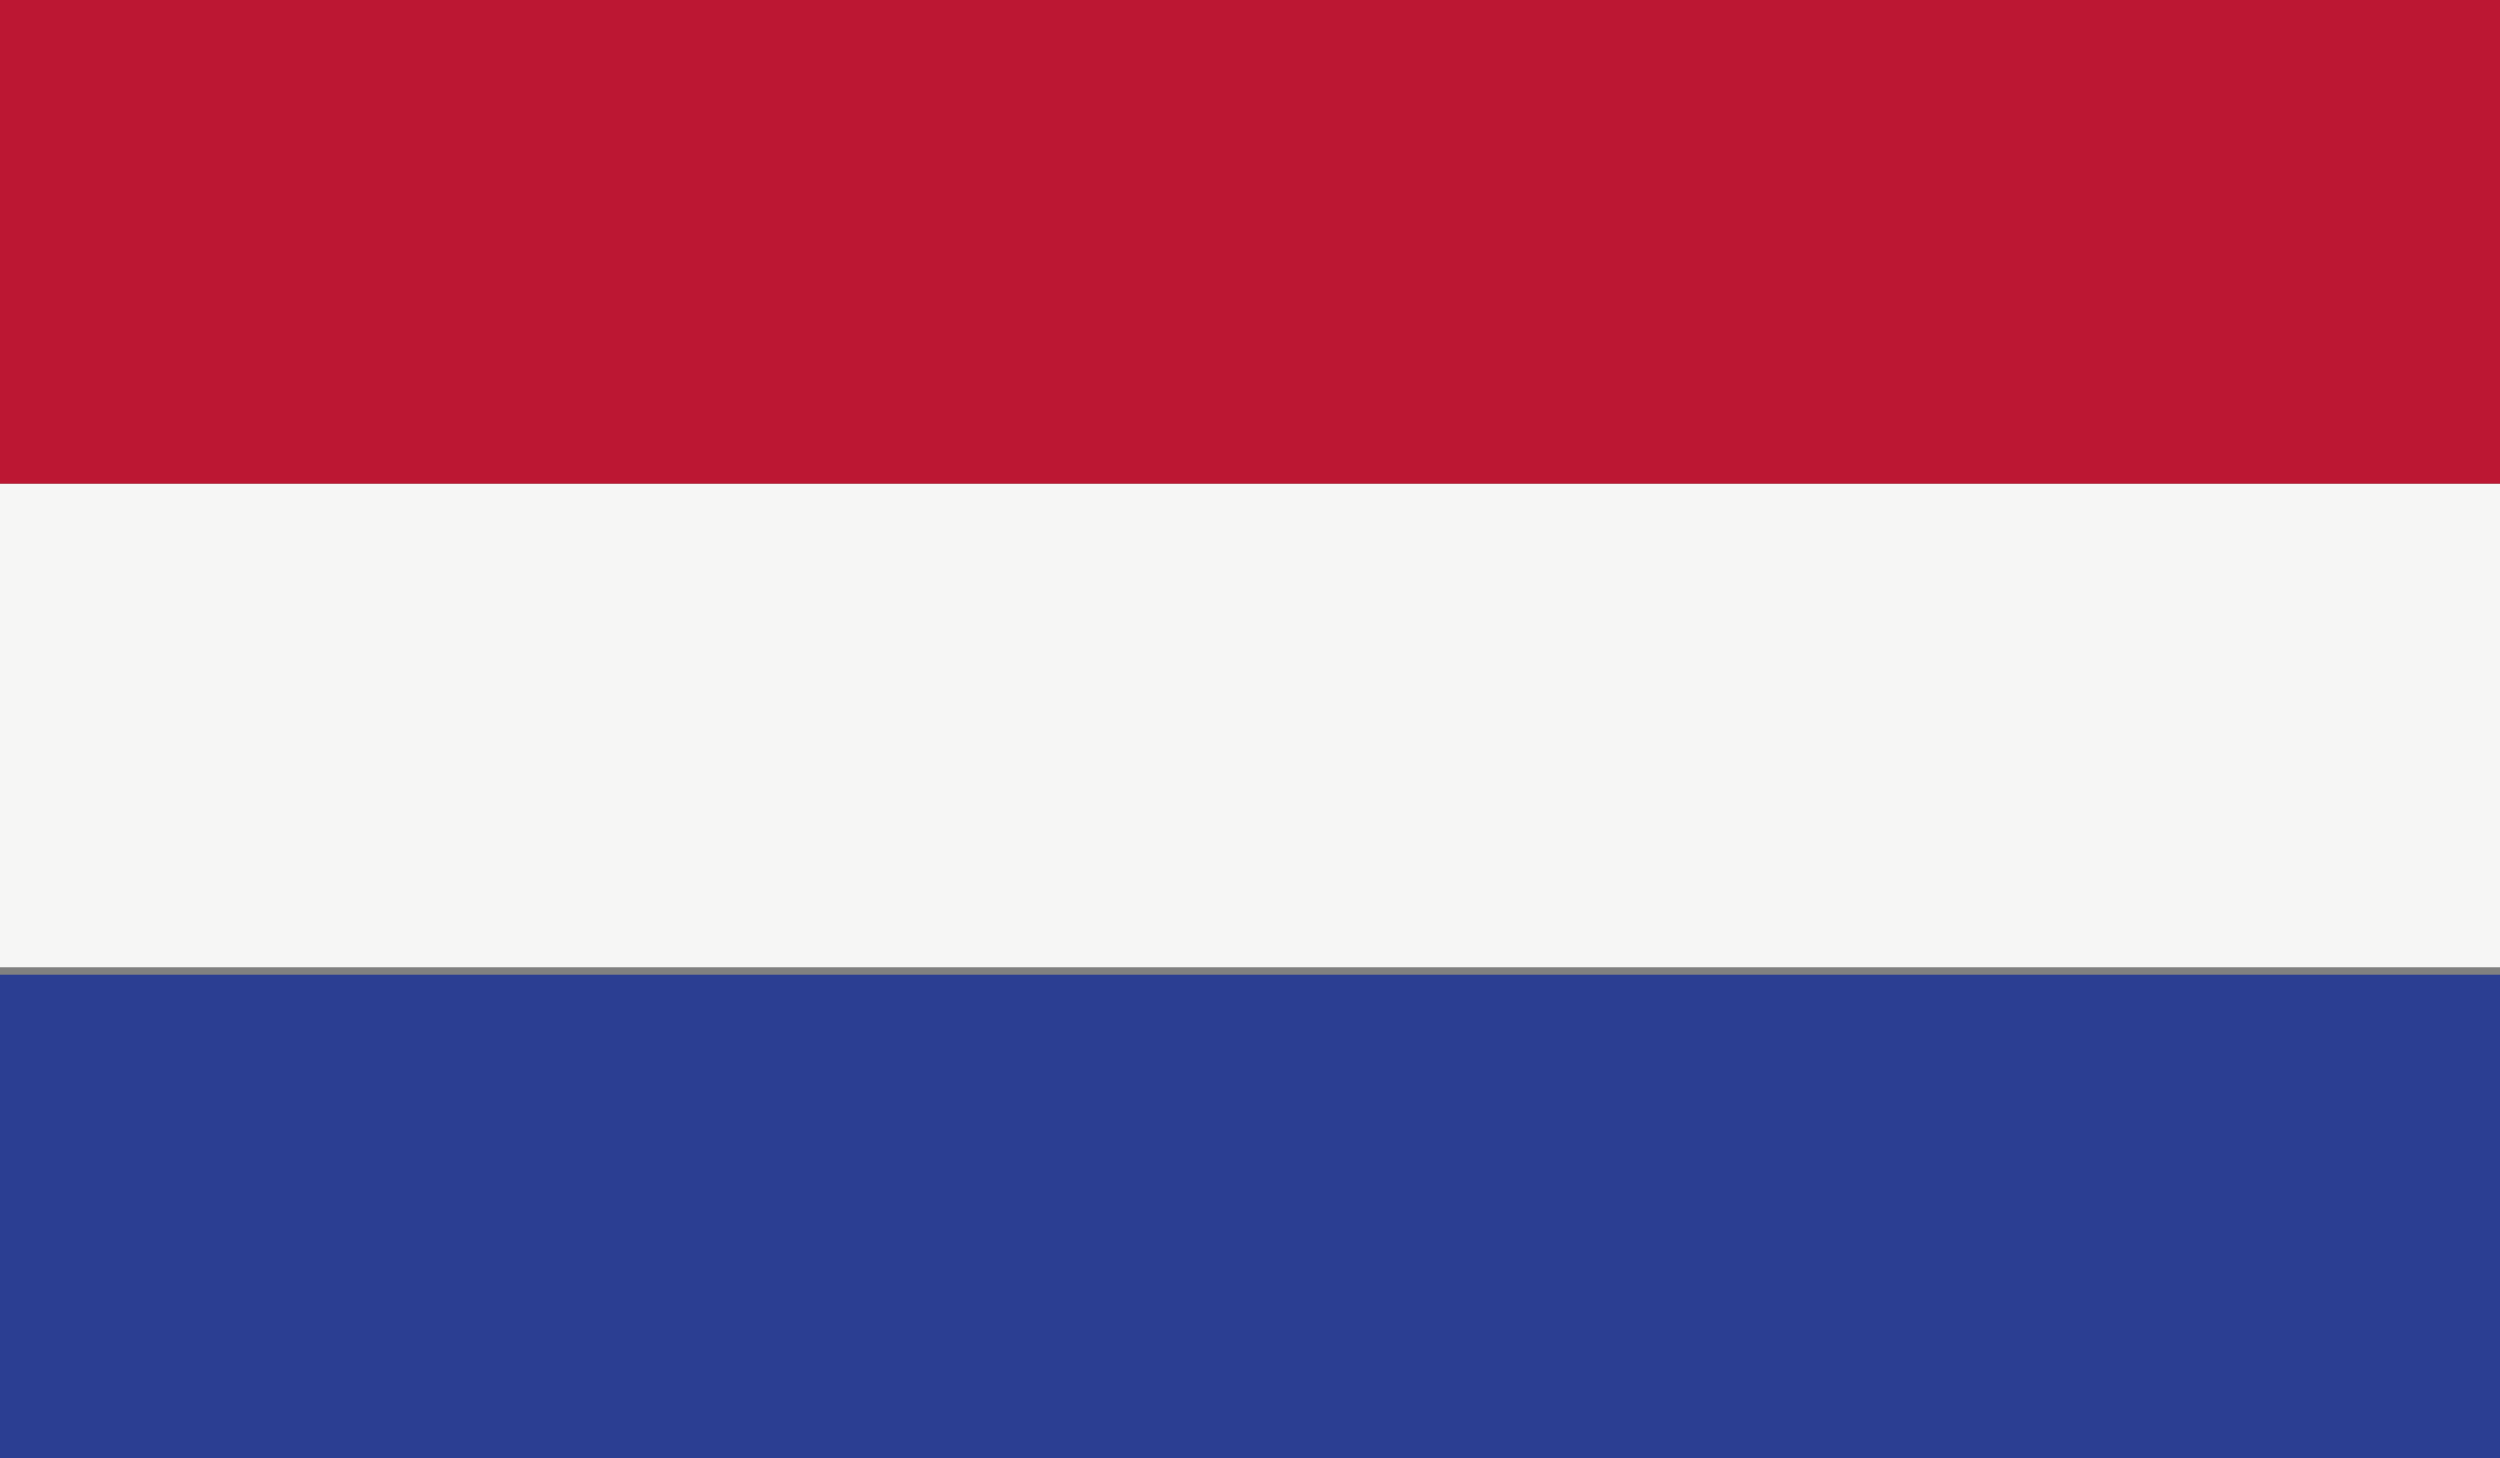 <?xml version="1.0" encoding="utf-8"?>
<!-- Generator: Adobe Illustrator 26.3.1, SVG Export Plug-In . SVG Version: 6.00 Build 0)  -->
<svg version="1.1" xmlns="http://www.w3.org/2000/svg" xmlns:xlink="http://www.w3.org/1999/xlink" x="0px" y="0px"
	 viewBox="0 0 33.6 19.6" style="enable-background:new 0 0 33.6 19.6;" xml:space="preserve">
<rect x="0" y="0" width="33.6" height="19.6" fill="#808080" stroke="none"/>
<style type="text/css">
	.st0{fill:#2B3E92;}
	.st1{fill:#F6F6F5;}
	.st2{fill:#BC1733;}
</style>
<g id="_x34_">
	<g>
		<rect x="0" y="13.1" class="st0" width="33.6" height="6.5"/>
		<rect x="0" y="6.5" class="st1" width="33.6" height="6.5"/>
		<rect x="0" class="st2" width="33.6" height="6.5"/>
	</g>
</g>
<g id="Layer_1">
</g>
</svg>

